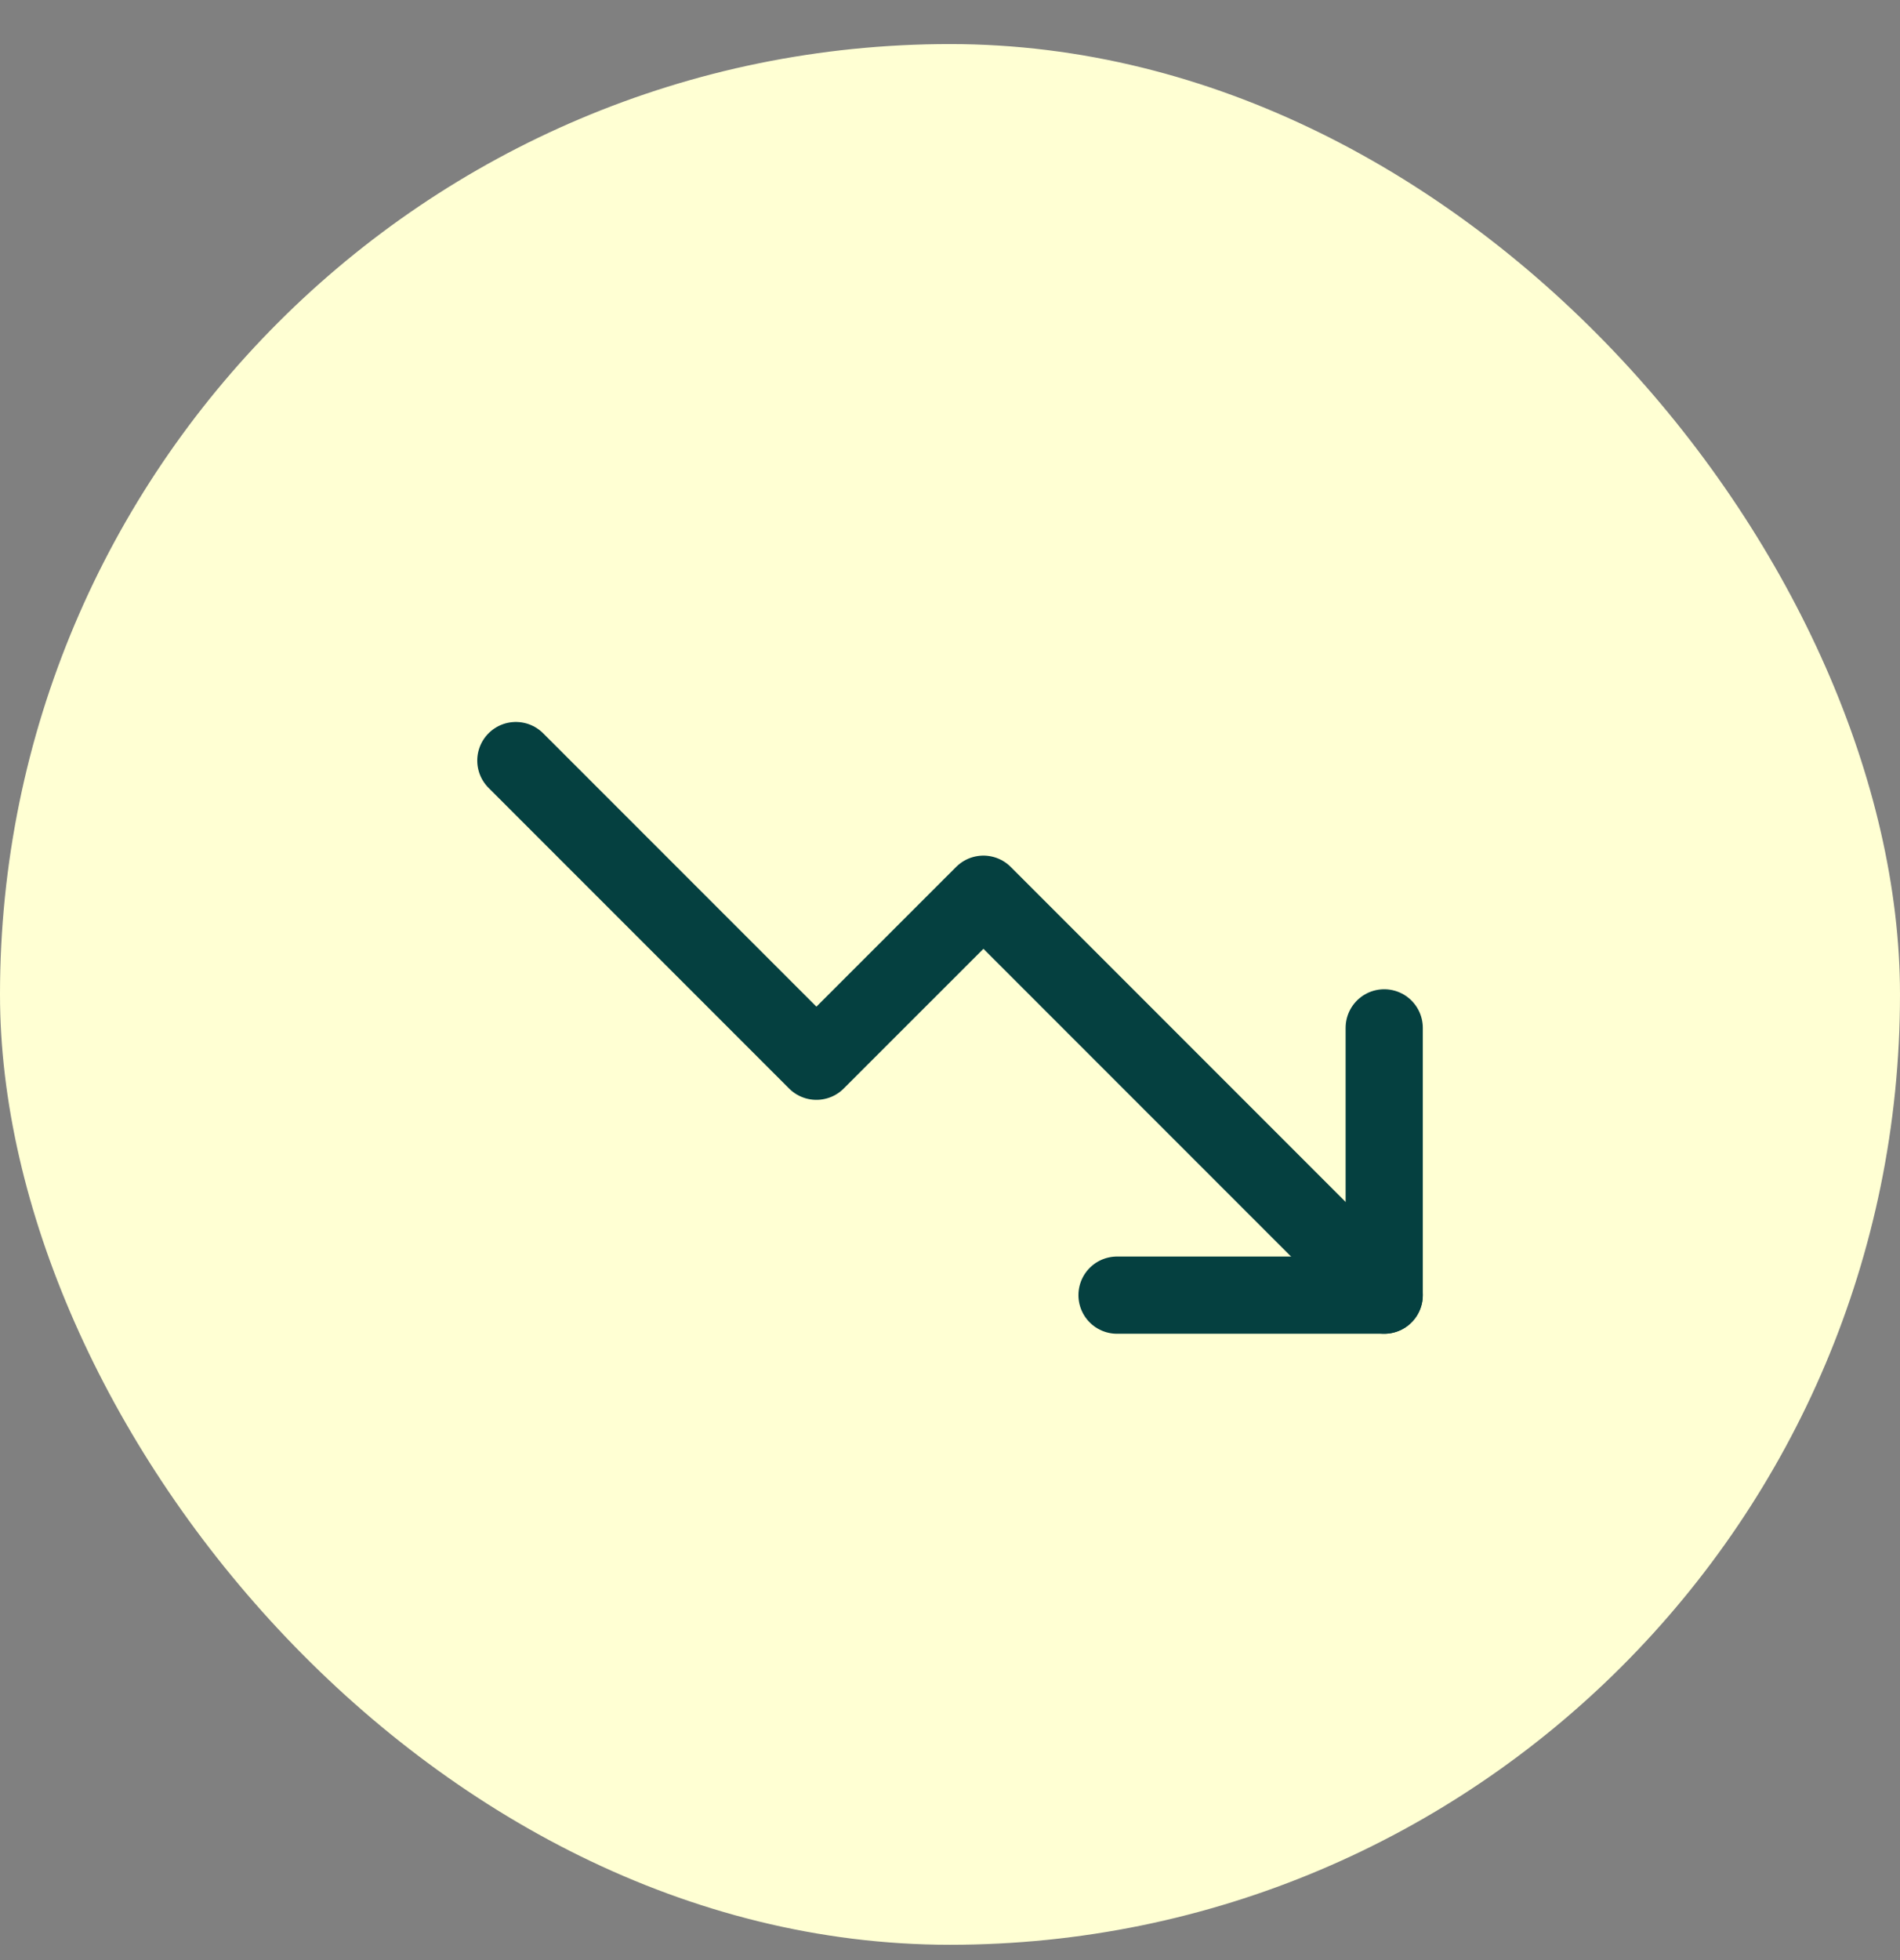 <svg width="32" height="33" viewBox="0 0 32 33" fill="none" xmlns="http://www.w3.org/2000/svg">
<rect x="0" y="0" width="32" height="33" fill="#808080" stroke="none"/>
<rect y="0.742" width="32" height="32" rx="16" fill="#FFFFD3"/>
<path d="M23.313 21.805L16.563 15.055L13.75 17.867L8.688 12.805" stroke="#054040" stroke-width="1.3" stroke-linecap="round" stroke-linejoin="round"/>
<path d="M23.313 17.305V21.805H18.813" stroke="#054040" stroke-width="1.3" stroke-linecap="round" stroke-linejoin="round"/>
</svg>
